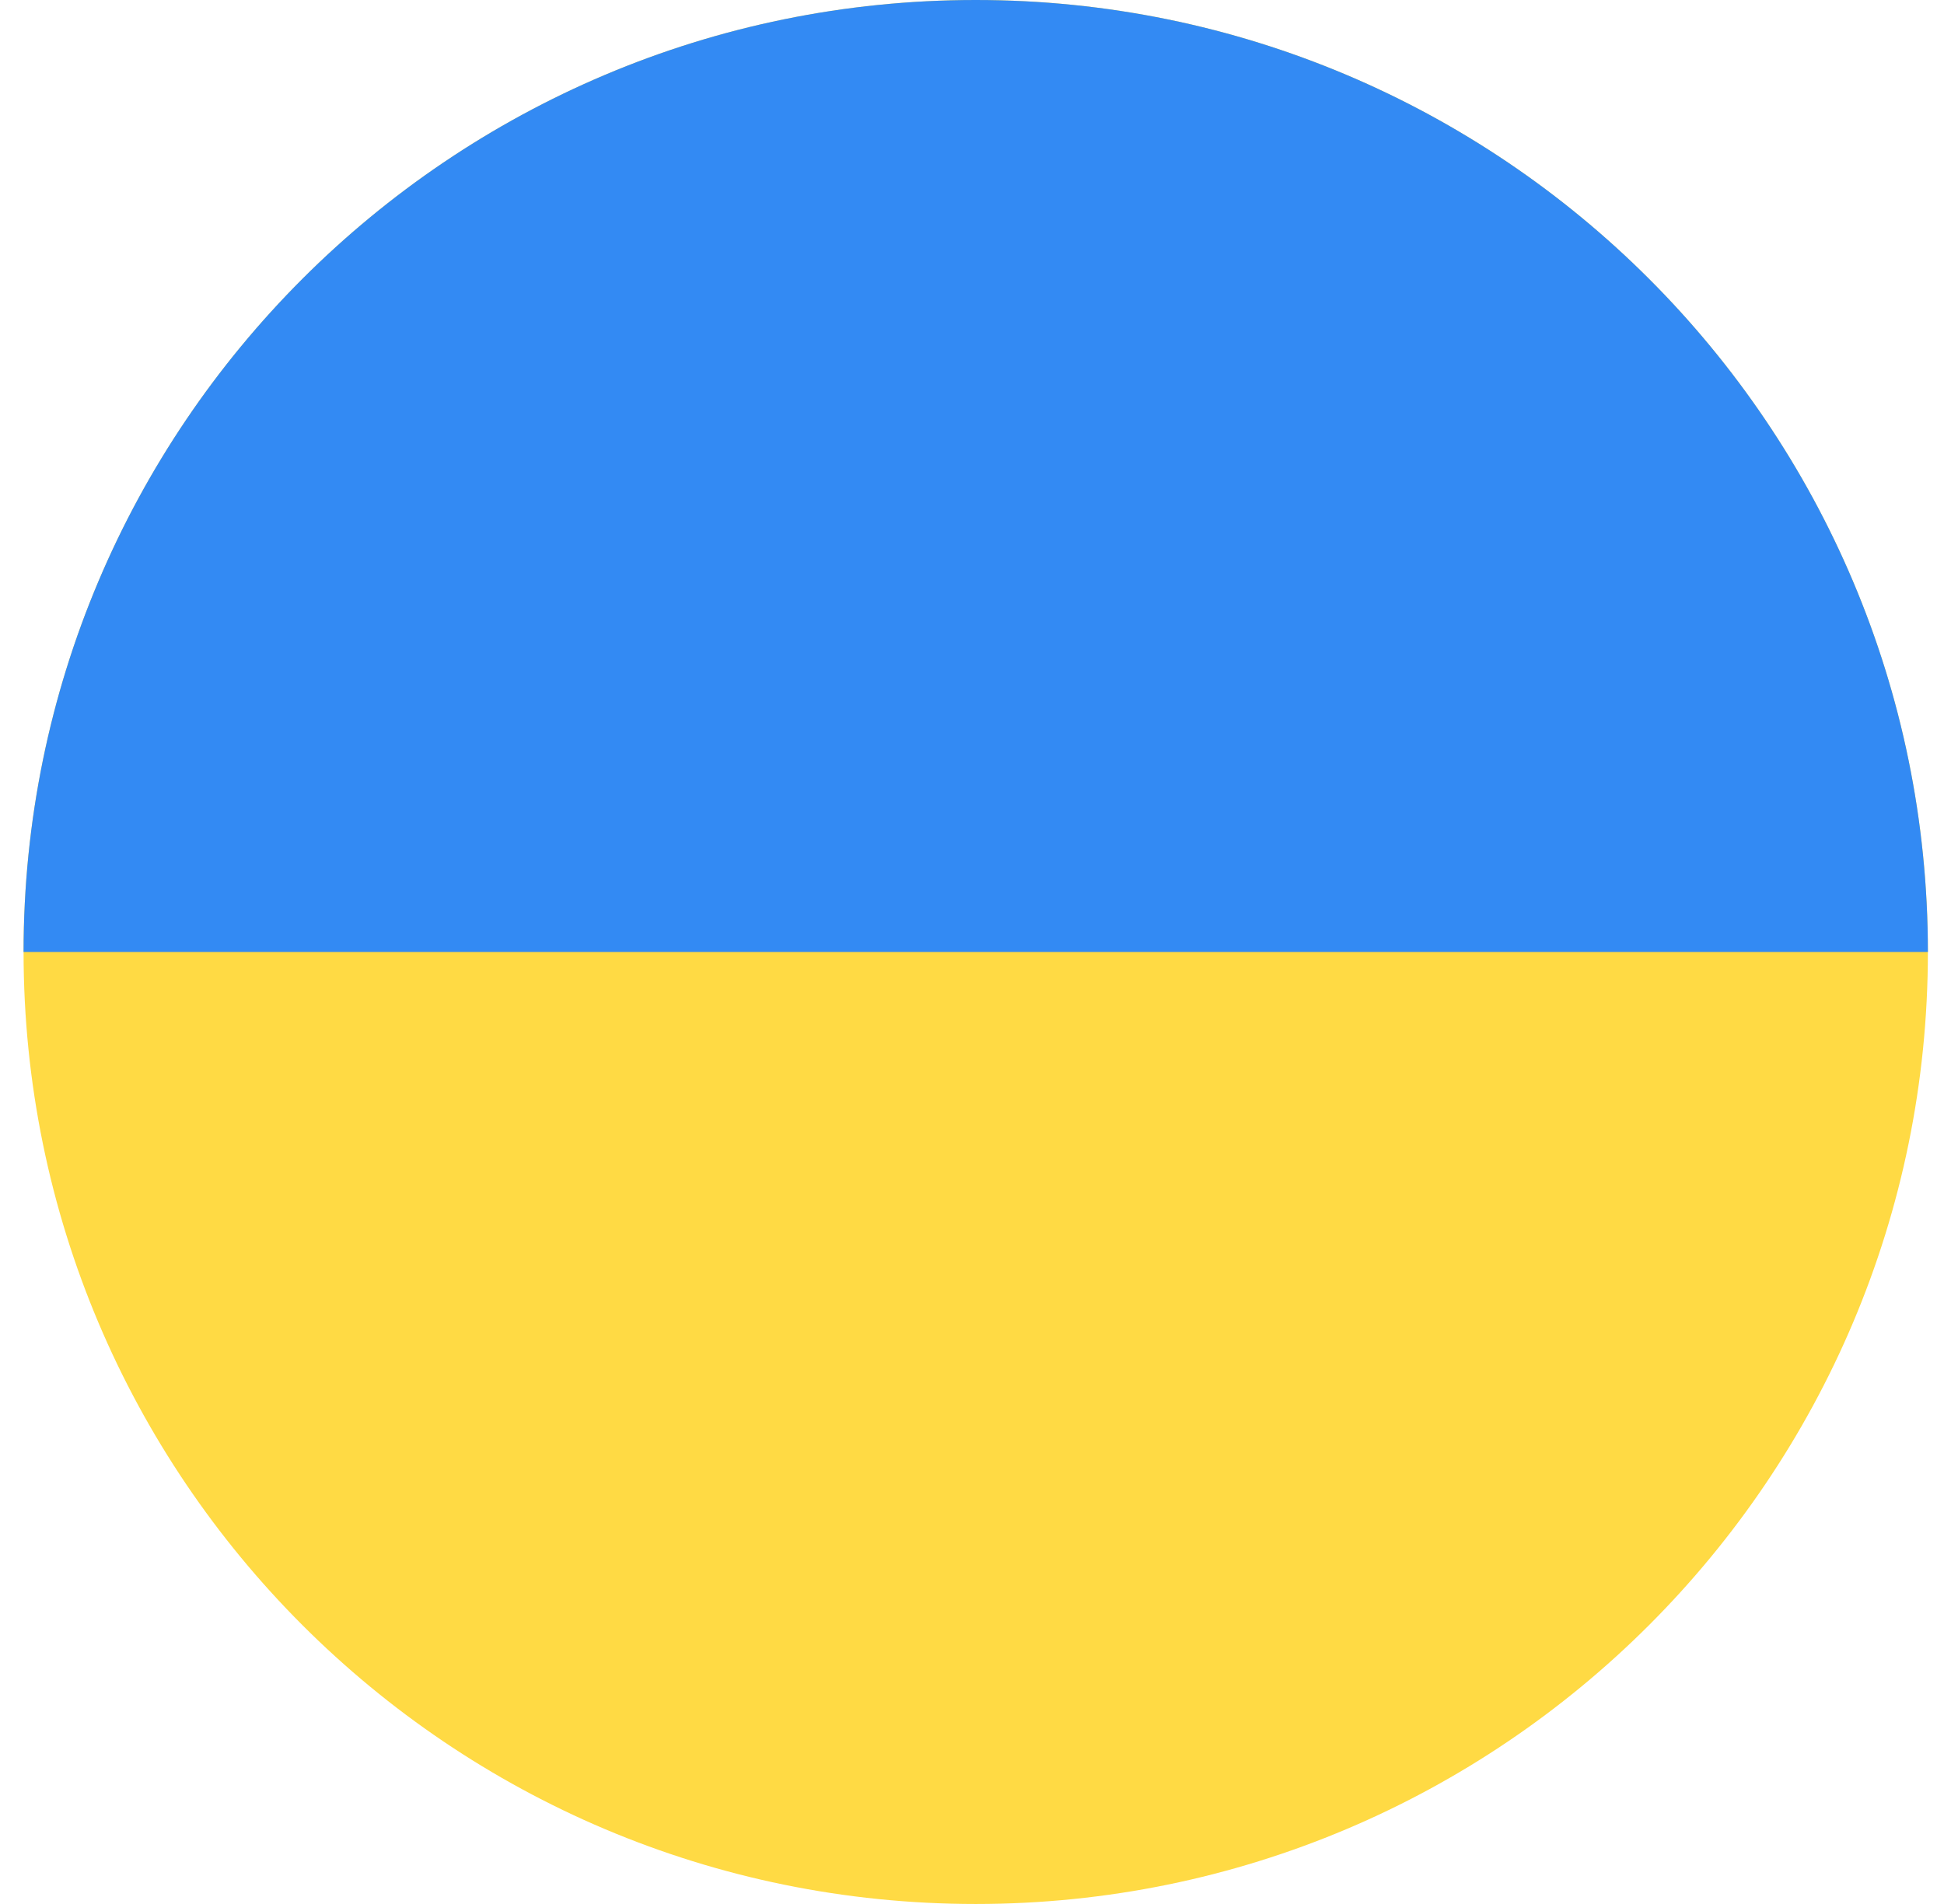 <svg width="49" height="48" viewBox="0 0 49 48" fill="none" xmlns="http://www.w3.org/2000/svg">
<g clip-path="url(#clip0_883_50452)">
<path d="M24.594 48C37.849 48 48.594 37.255 48.594 24C48.594 10.745 37.849 0 24.594 0C11.339 0 0.594 10.745 0.594 24C0.594 37.255 11.339 48 24.594 48Z" fill="#FFDA44"/>
<path d="M0.594 24C0.594 10.745 11.339 0 24.594 0C37.849 0 48.594 10.745 48.594 24" fill="#338AF3"/>
</g>
<defs>
<clipPath id="clip0_883_50452">
<rect width="48" height="48" fill="white" transform="translate(0.594)"/>
</clipPath>
</defs>
</svg>
